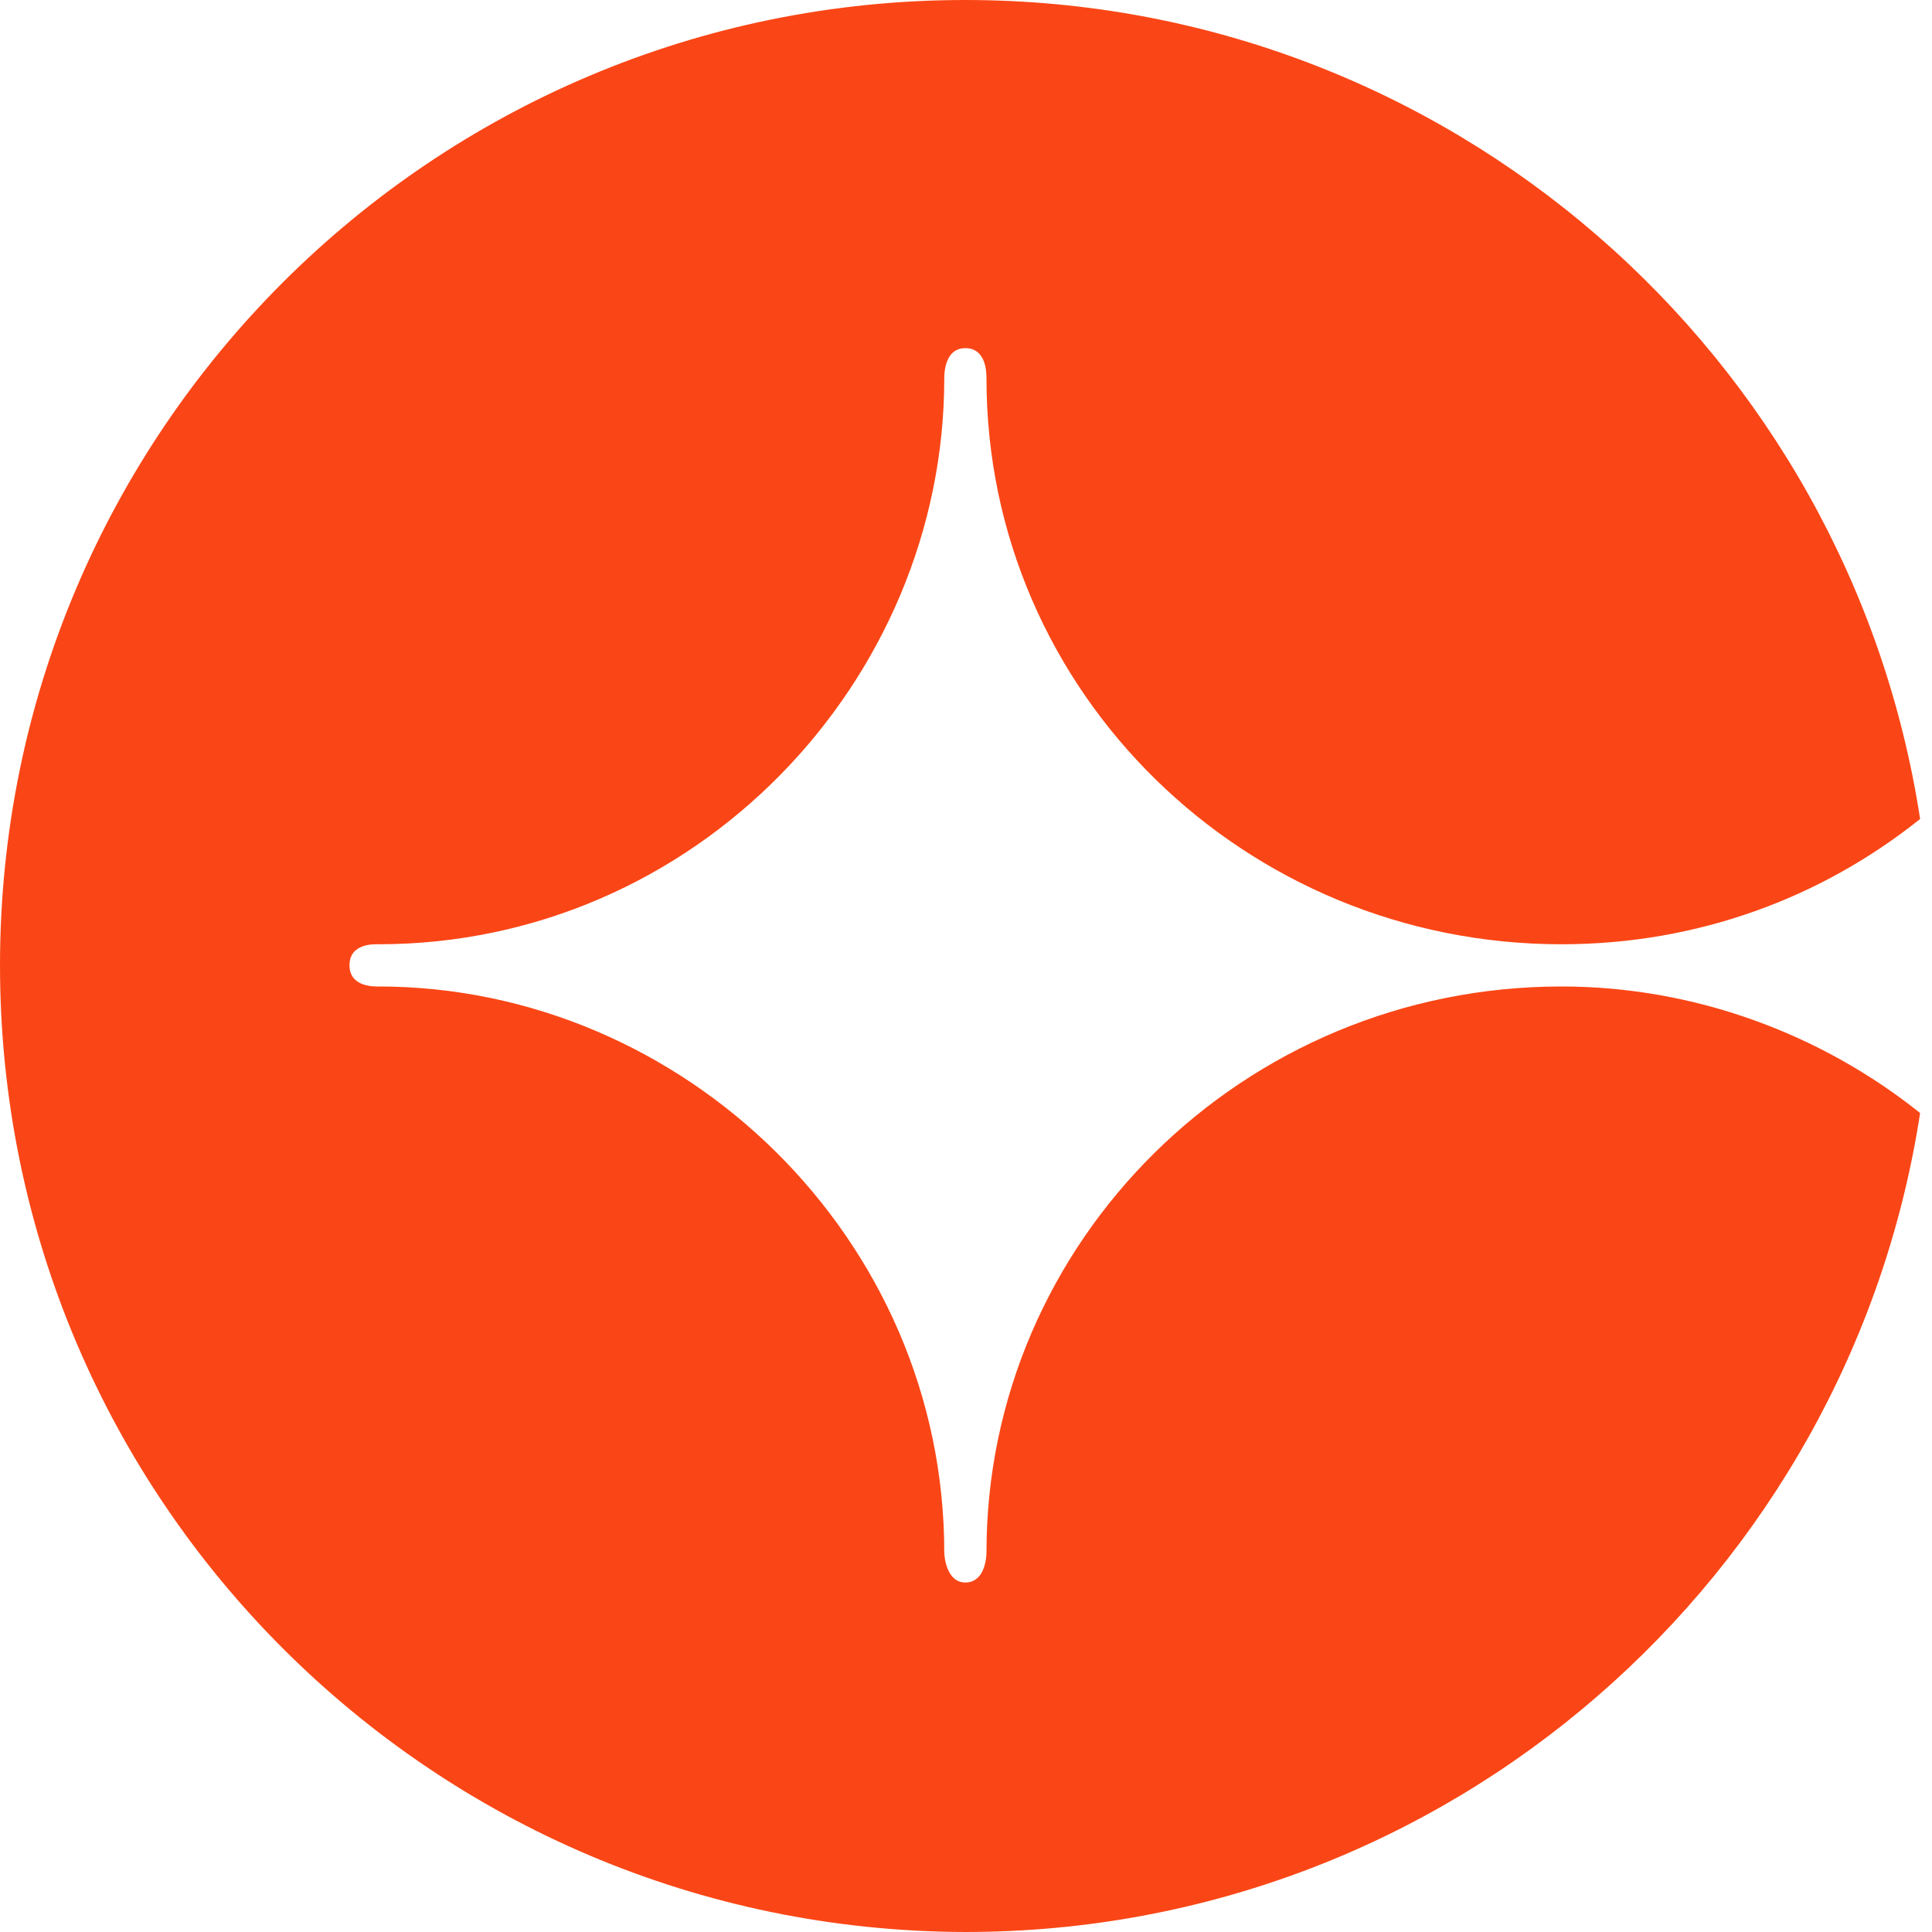 <svg width="20" height="20" viewBox="0 0 20 20" fill="none" xmlns="http://www.w3.org/2000/svg">
<path d="M19.877 11.522C19.14 16.314 15.003 20 9.993 20C4.478 19.986 0 15.522 0 9.993C0 4.464 4.478 1.90106e-07 9.993 1.90106e-07C14.99 1.90106e-07 19.14 3.672 19.877 8.478C18.853 9.297 17.57 9.775 16.164 9.775C12.887 9.775 10.212 7.167 10.212 3.918C10.212 3.863 10.212 3.604 9.993 3.604C9.775 3.604 9.775 3.877 9.775 3.918C9.775 7.058 7.195 9.775 3.918 9.775C3.877 9.775 3.618 9.761 3.618 9.993C3.618 10.225 3.891 10.212 3.918 10.212C7.072 10.212 9.775 12.819 9.775 16.068C9.775 16.123 9.802 16.382 9.993 16.382C10.184 16.382 10.212 16.15 10.212 16.068C10.212 12.86 12.86 10.212 16.164 10.212C17.543 10.212 18.853 10.703 19.877 11.522Z" fill="#FA4616"/>
</svg>
